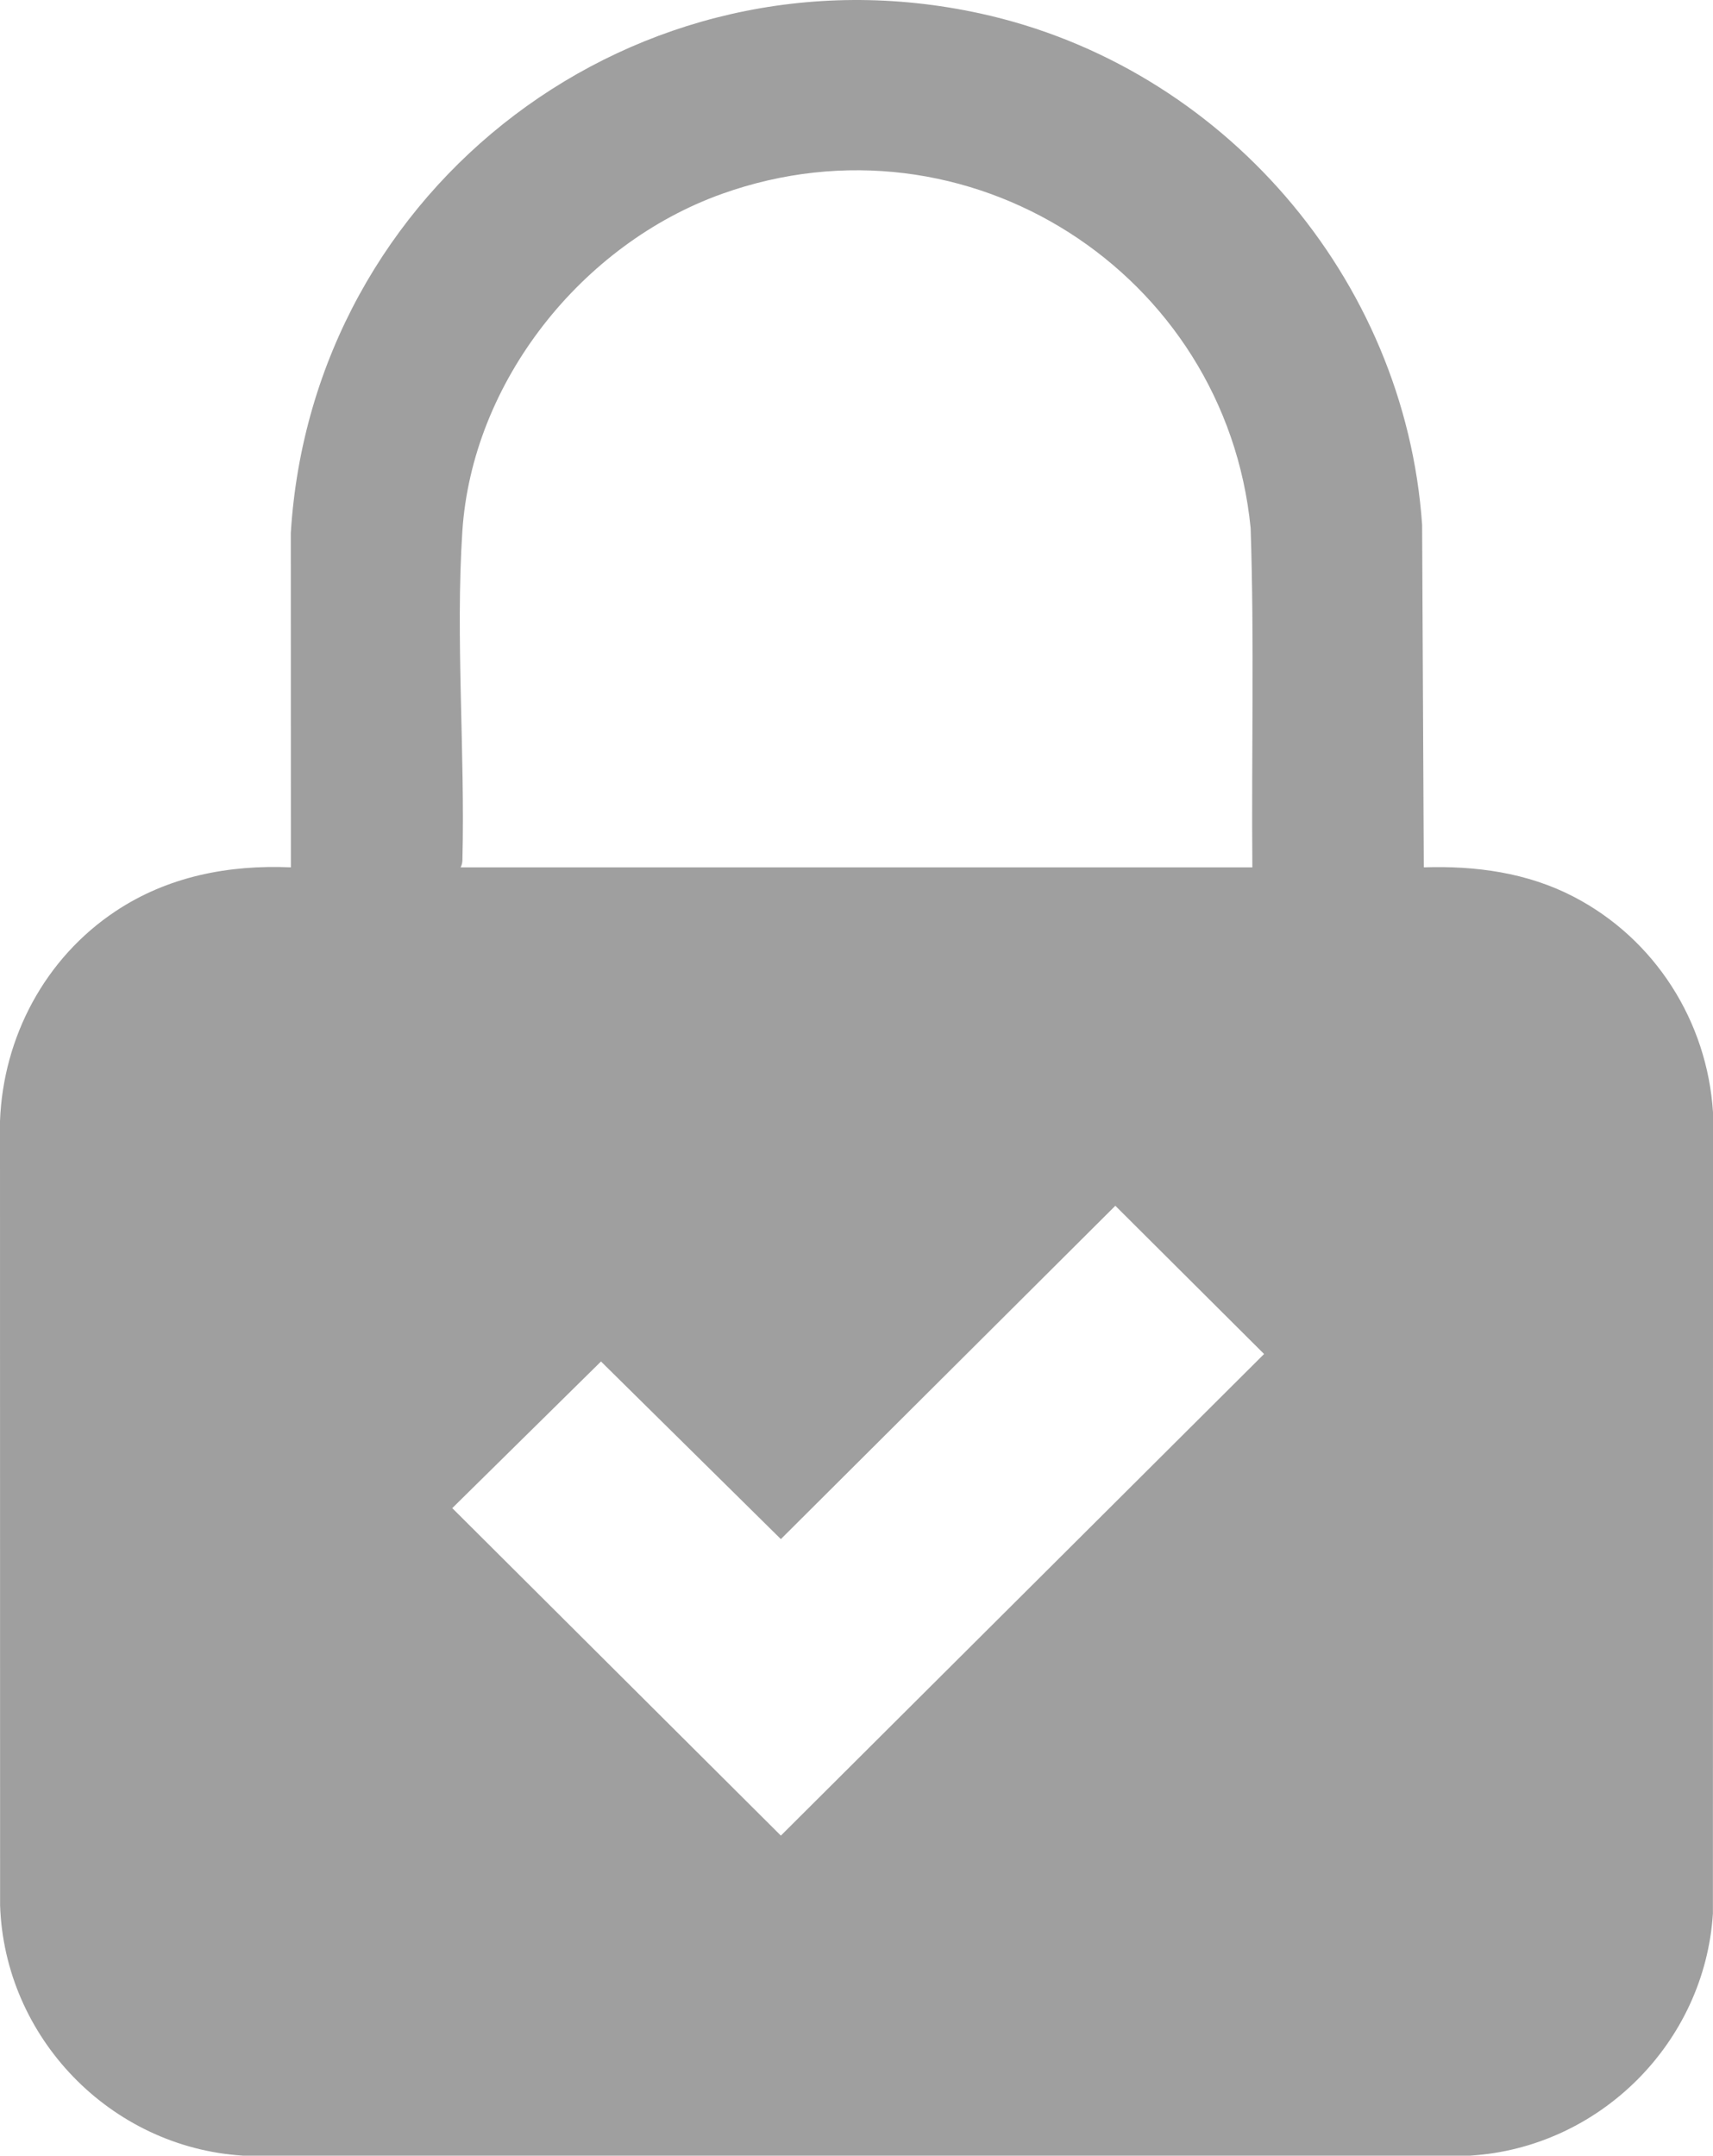 <svg width="58" height="73" viewBox="0 0 58 73" fill="none" xmlns="http://www.w3.org/2000/svg">
<g clip-path="url(#clip0_5621_1083)">
<path d="M48.208 29.372C49.964 29.314 51.707 29.55 53.275 30.363C56.033 31.792 57.807 34.584 58.001 37.679L57.997 64.799C57.719 69.173 54.165 72.727 49.776 72.999H8.224C3.734 72.714 0.149 68.998 0.003 64.516L0 37.964C0.109 35.109 1.53 32.441 3.912 30.858C5.681 29.681 7.732 29.28 9.849 29.372L9.846 18.052C10.569 6.298 21.561 -2.087 33.194 0.457C41.387 2.248 47.573 9.416 48.151 17.771L48.208 29.372L48.208 29.372ZM42.403 29.372C42.37 25.544 42.472 21.708 42.345 17.884C41.496 9.244 32.75 3.595 24.445 6.565C19.701 8.262 15.984 12.927 15.654 17.998C15.42 21.587 15.748 25.483 15.657 29.12C15.655 29.216 15.638 29.287 15.597 29.372H42.403ZM37.764 40.832L26.439 52.12L20.349 46.105L15.313 51.071L26.439 62.161L42.8 45.852L37.764 40.832Z" fill="#9F9F9F"/>
</g>
<defs>
<clipPath id="clip0_5621_1083">
<rect width="58" height="73" fill="white"/>
</clipPath>
</defs>
</svg>
